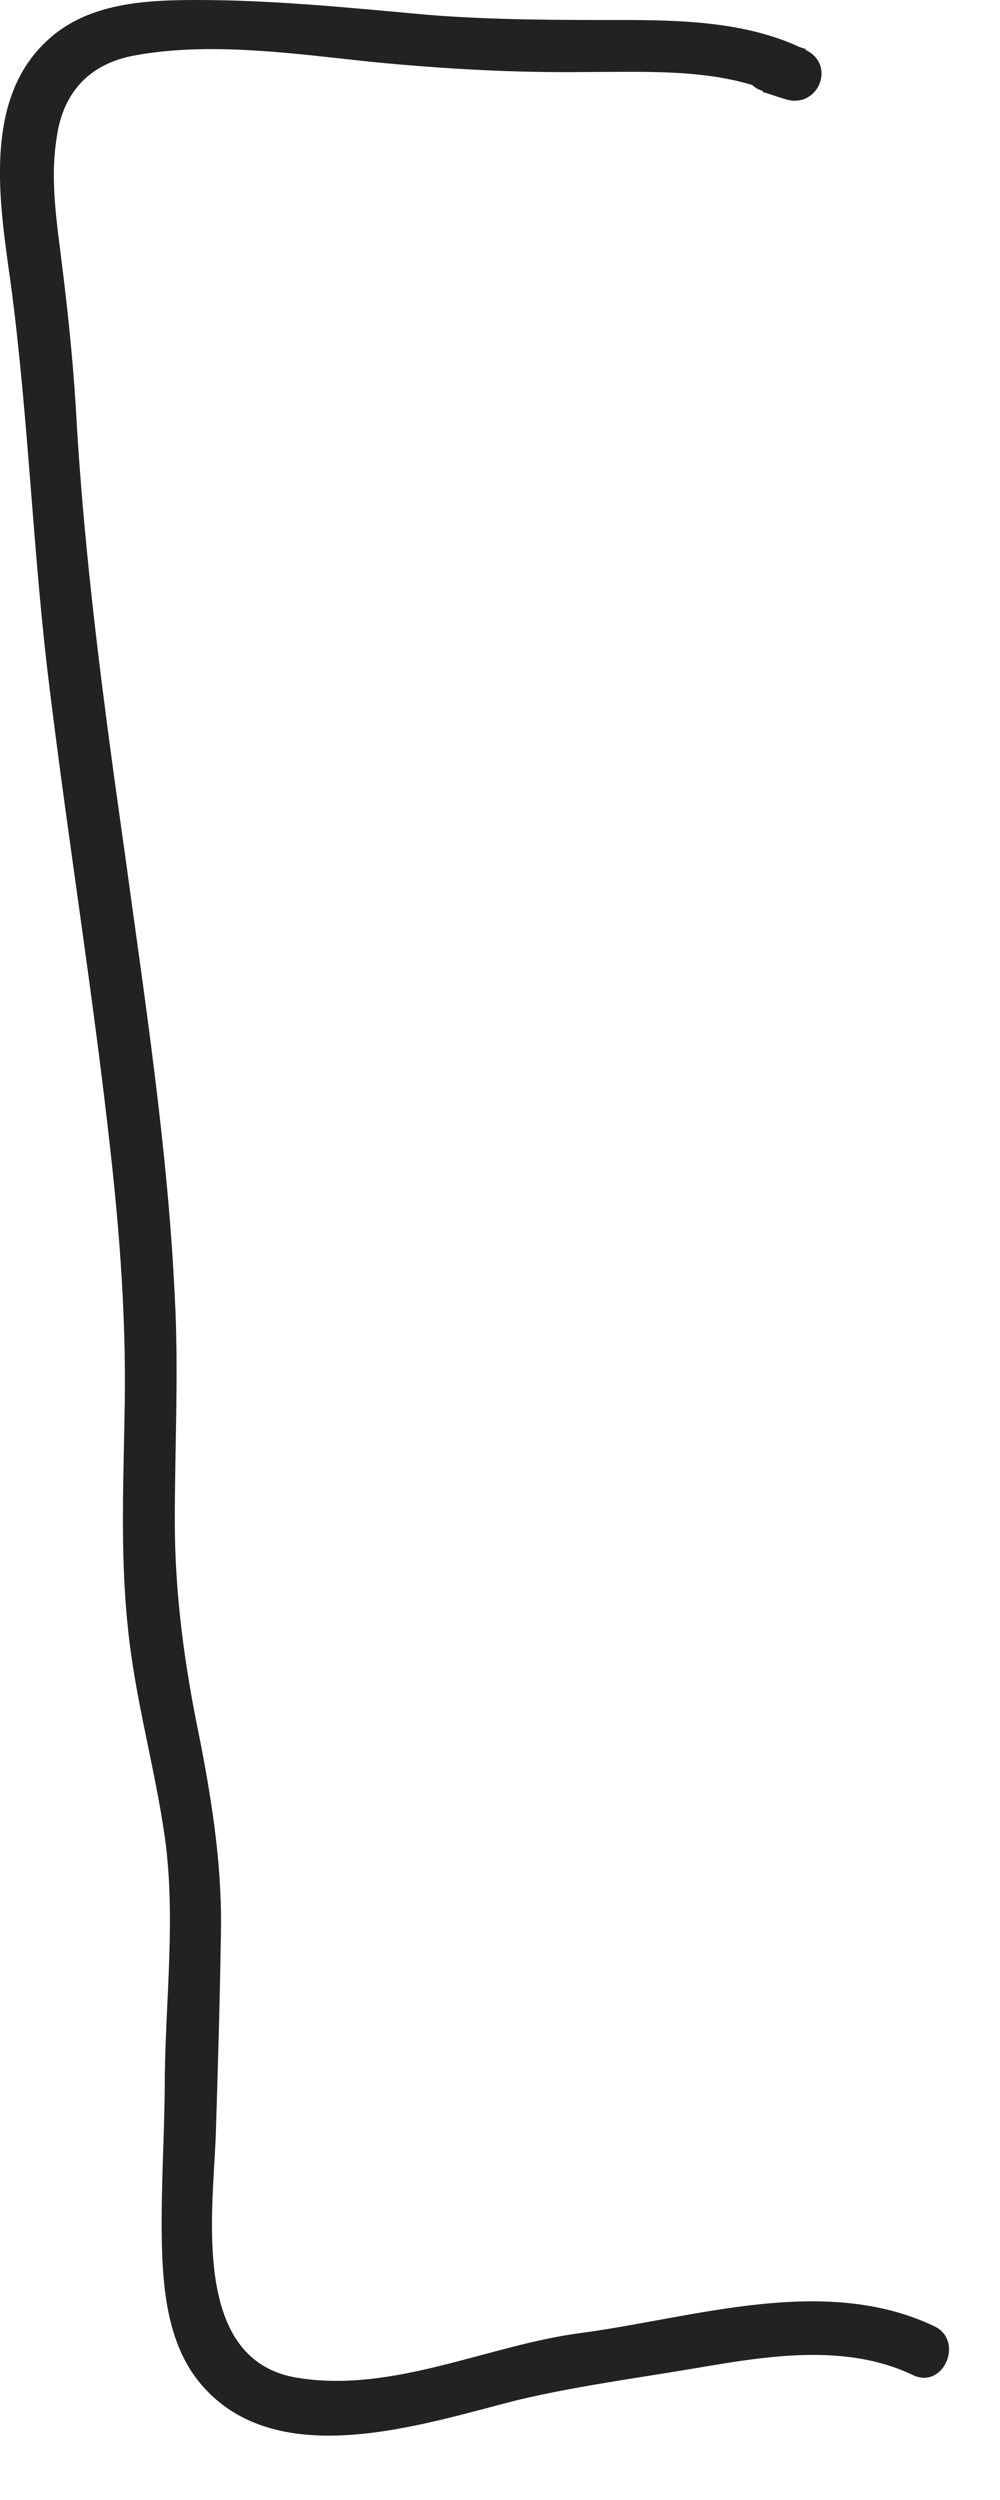 <?xml version="1.0" encoding="utf-8"?>
<svg xmlns="http://www.w3.org/2000/svg" fill="none" height="100%" overflow="visible" preserveAspectRatio="none" style="display: block;" viewBox="0 0 10 25" width="100%">
<path d="M7.628 0.92C7.698 0.94 7.778 0.97 7.848 0.99C8.178 1.1 8.368 0.65 8.058 0.5C7.498 0.22 6.838 0.2 6.218 0.2C5.578 0.2 4.938 0.2 4.298 0.15C3.518 0.08 2.748 0 1.968 0C1.448 0 0.878 0.03 0.478 0.4C-0.182 1 -0.002 2.05 0.108 2.84C0.288 4.19 0.328 5.55 0.498 6.9C0.688 8.45 0.938 9.99 1.108 11.54C1.198 12.35 1.258 13.17 1.248 13.99C1.238 14.75 1.198 15.51 1.278 16.27C1.348 16.98 1.548 17.67 1.648 18.37C1.758 19.16 1.658 19.97 1.648 20.76C1.648 21.31 1.608 21.86 1.618 22.41C1.628 22.9 1.678 23.45 2.008 23.84C2.768 24.74 4.228 24.24 5.178 24C5.768 23.86 6.378 23.78 6.968 23.68C7.668 23.56 8.458 23.43 9.128 23.75C9.438 23.9 9.648 23.4 9.338 23.26C8.238 22.74 6.938 23.18 5.808 23.33C4.888 23.45 3.938 23.93 2.988 23.78C1.908 23.62 2.128 22.14 2.158 21.35C2.178 20.7 2.198 20.05 2.208 19.4C2.228 18.71 2.128 18.06 1.998 17.39C1.848 16.67 1.748 15.95 1.748 15.21C1.748 14.46 1.788 13.71 1.748 12.97C1.678 11.48 1.448 10 1.248 8.53C1.038 7.05 0.838 5.56 0.758 4.07C0.728 3.59 0.678 3.11 0.618 2.63C0.568 2.22 0.498 1.79 0.568 1.37C0.628 0.94 0.878 0.65 1.318 0.56C2.088 0.41 2.958 0.54 3.728 0.62C4.448 0.69 5.158 0.73 5.888 0.72C6.538 0.72 7.258 0.68 7.848 0.98C7.918 0.82 7.988 0.65 8.058 0.49C7.988 0.47 7.908 0.44 7.838 0.42C7.508 0.31 7.298 0.81 7.628 0.91V0.92Z" fill="#222221" id="Vector"/>
</svg>